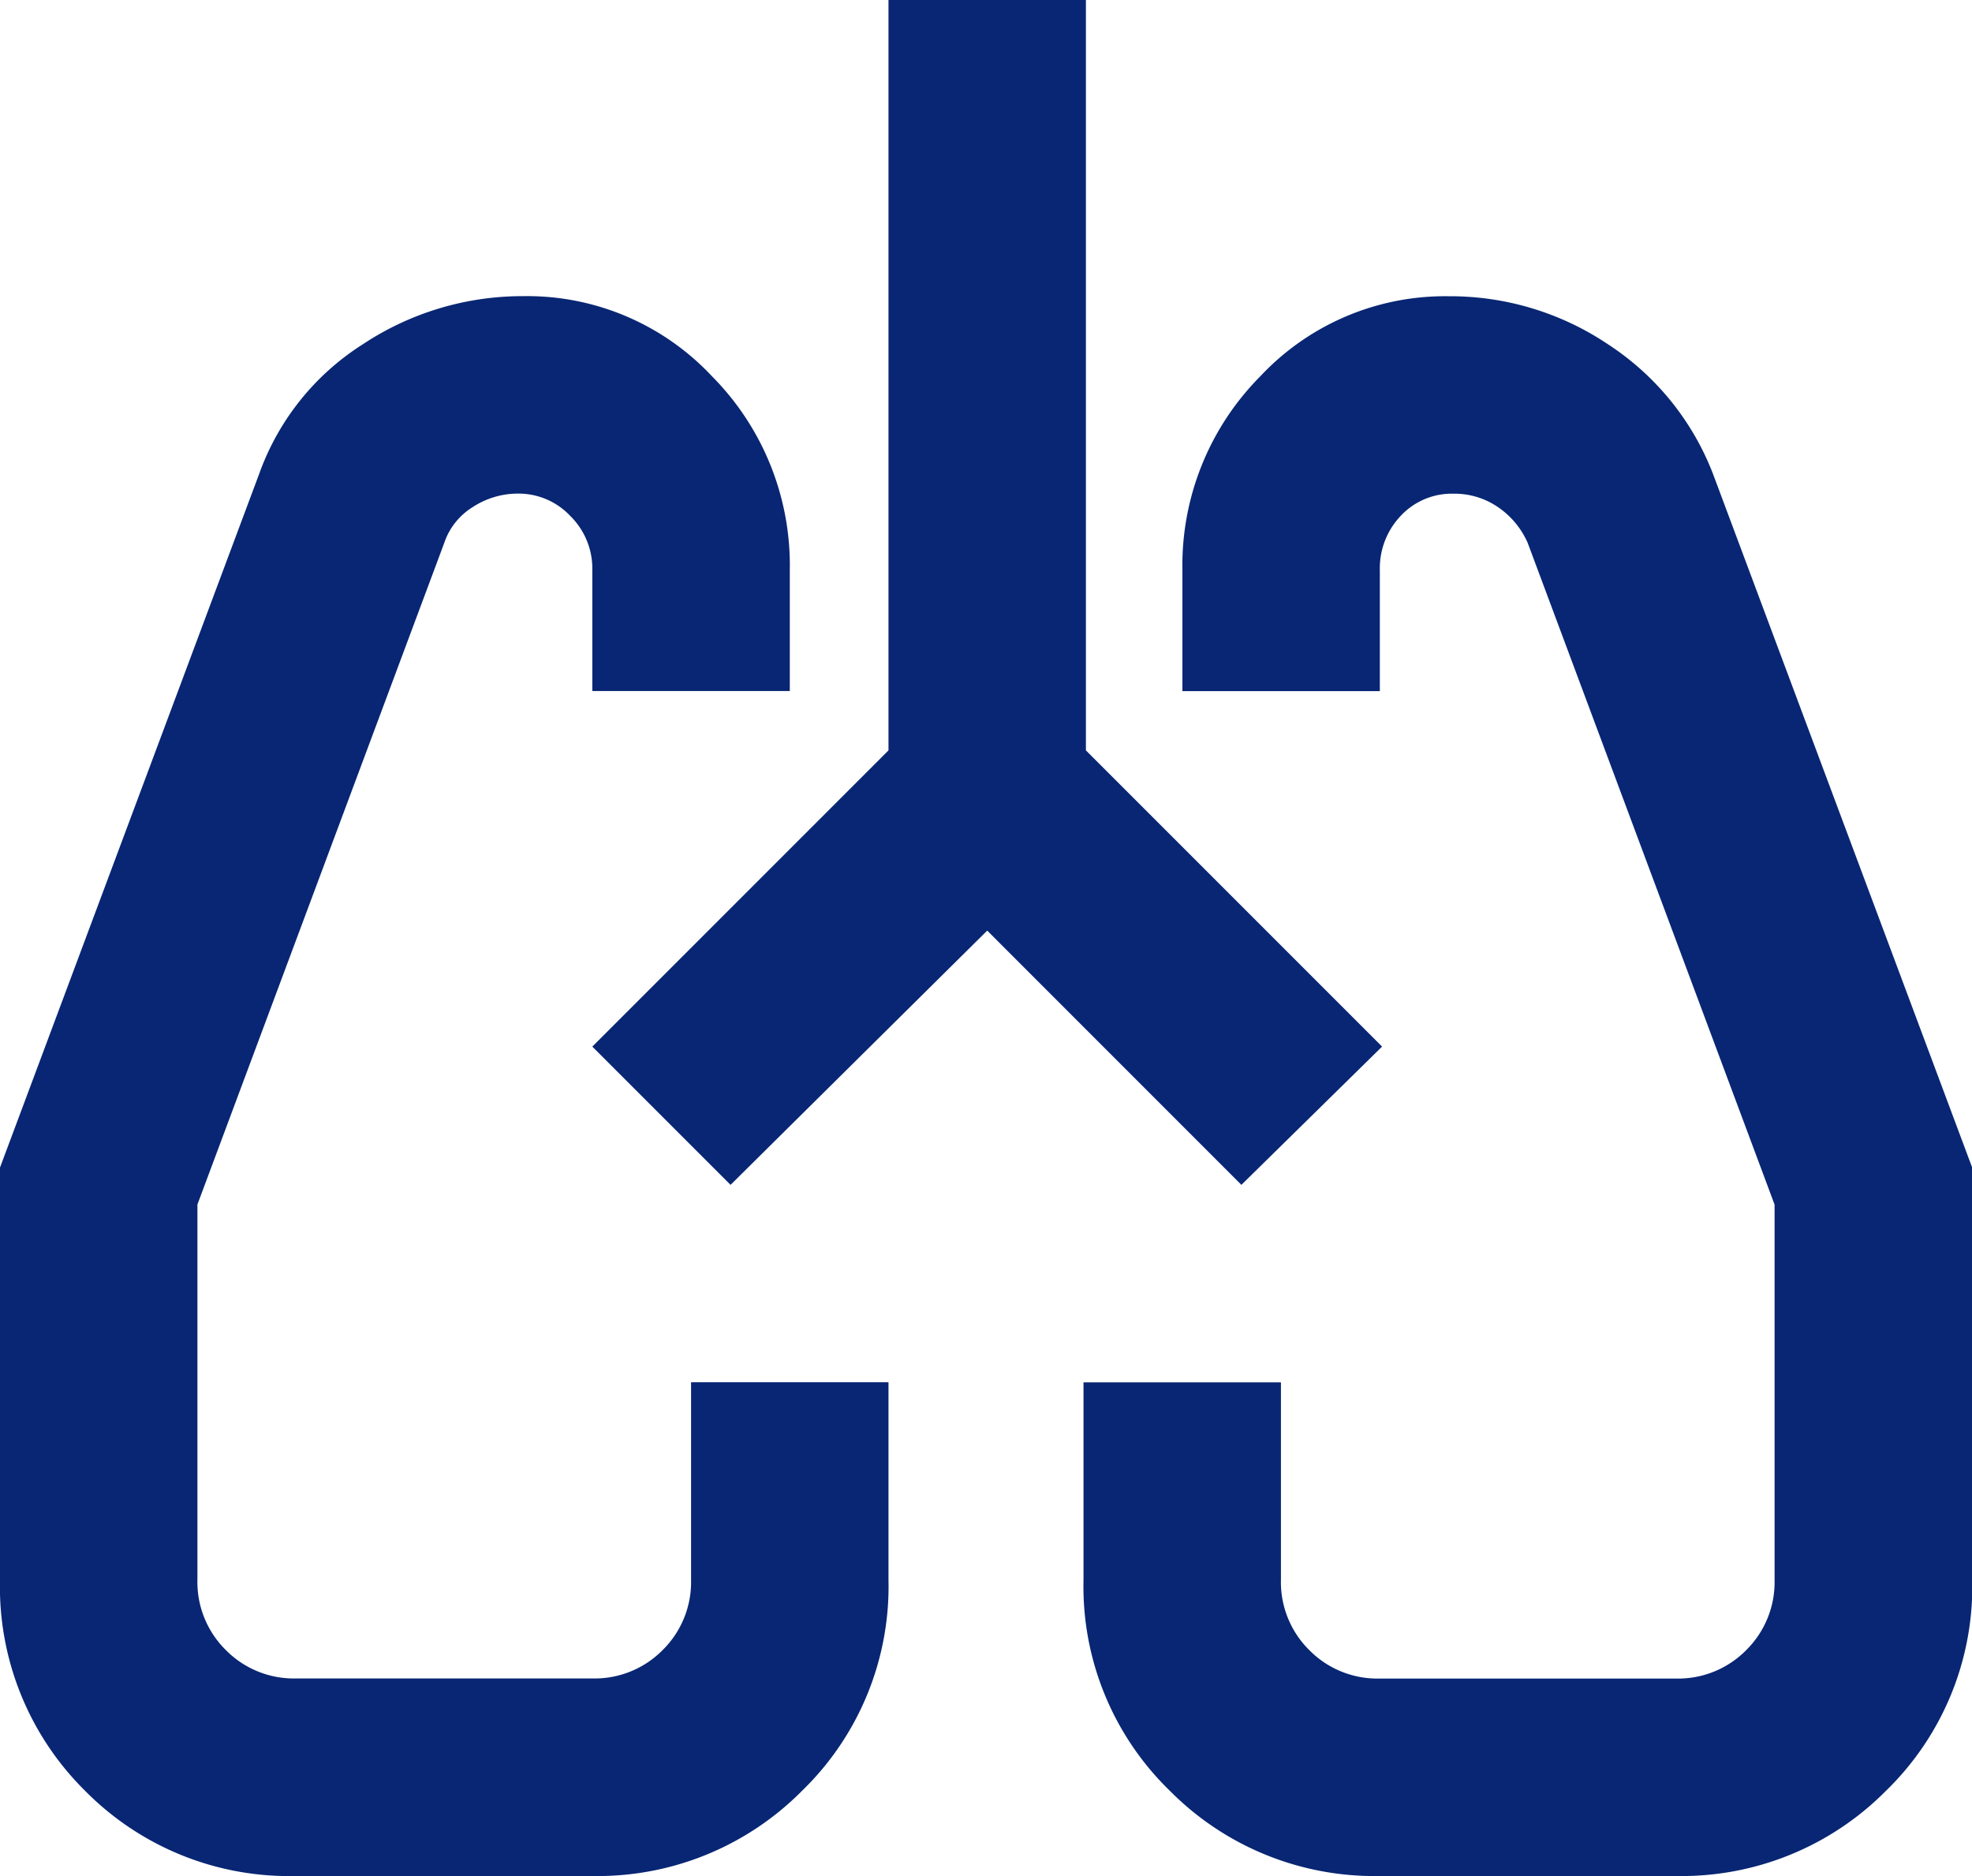 <svg xmlns="http://www.w3.org/2000/svg" width="37.847" height="36" viewBox="0 0 37.847 36">
  <path id="pulmonology_FILL0_wght400_GRAD0_opsz24" d="M85.684-844a5.5,5.5,0,0,1-4.05-1.634A5.5,5.5,0,0,1,80-849.684v-7.911l4.974-13.311a4.893,4.893,0,0,1,1.989-2.487,5.542,5.542,0,0,1,3.079-.924,4.858,4.858,0,0,1,3.624,1.539,5.148,5.148,0,0,1,1.492,3.718v2.321H91.368v-2.321a1.418,1.418,0,0,0-.426-1.042,1.363,1.363,0,0,0-.995-.426,1.582,1.582,0,0,0-.876.26,1.289,1.289,0,0,0-.545.687l-4.737,12.695v7.2a1.833,1.833,0,0,0,.545,1.35,1.833,1.833,0,0,0,1.35.545h5.684a1.833,1.833,0,0,0,1.35-.545,1.833,1.833,0,0,0,.545-1.35v-3.789h3.789v3.789a5.46,5.46,0,0,1-1.658,4.05A5.522,5.522,0,0,1,91.368-844Zm26.479,0h-5.684a5.522,5.522,0,0,1-4.026-1.634,5.46,5.46,0,0,1-1.658-4.05v-3.789h3.789v3.789a1.833,1.833,0,0,0,.545,1.35,1.833,1.833,0,0,0,1.35.545h5.684a1.833,1.833,0,0,0,1.35-.545,1.833,1.833,0,0,0,.545-1.35v-7.2l-4.737-12.695a1.611,1.611,0,0,0-.568-.687,1.47,1.47,0,0,0-.853-.26,1.341,1.341,0,0,0-1.018.426,1.461,1.461,0,0,0-.4,1.042v2.321h-3.789v-2.321a5.148,5.148,0,0,1,1.492-3.718,4.858,4.858,0,0,1,3.624-1.539,5.429,5.429,0,0,1,3.055.924,5.2,5.2,0,0,1,2.013,2.487l4.974,13.311v7.911a5.46,5.46,0,0,1-1.658,4.05A5.522,5.522,0,0,1,112.163-844ZM91.368-859.916ZM106.479-859.916Zm-7.532-2.226-4.926,4.879-2.653-2.653,5.684-5.684V-880h3.789v14.4l5.684,5.684-2.7,2.653Z" transform="translate(-80 880)" fill="#082673"/>
</svg>
